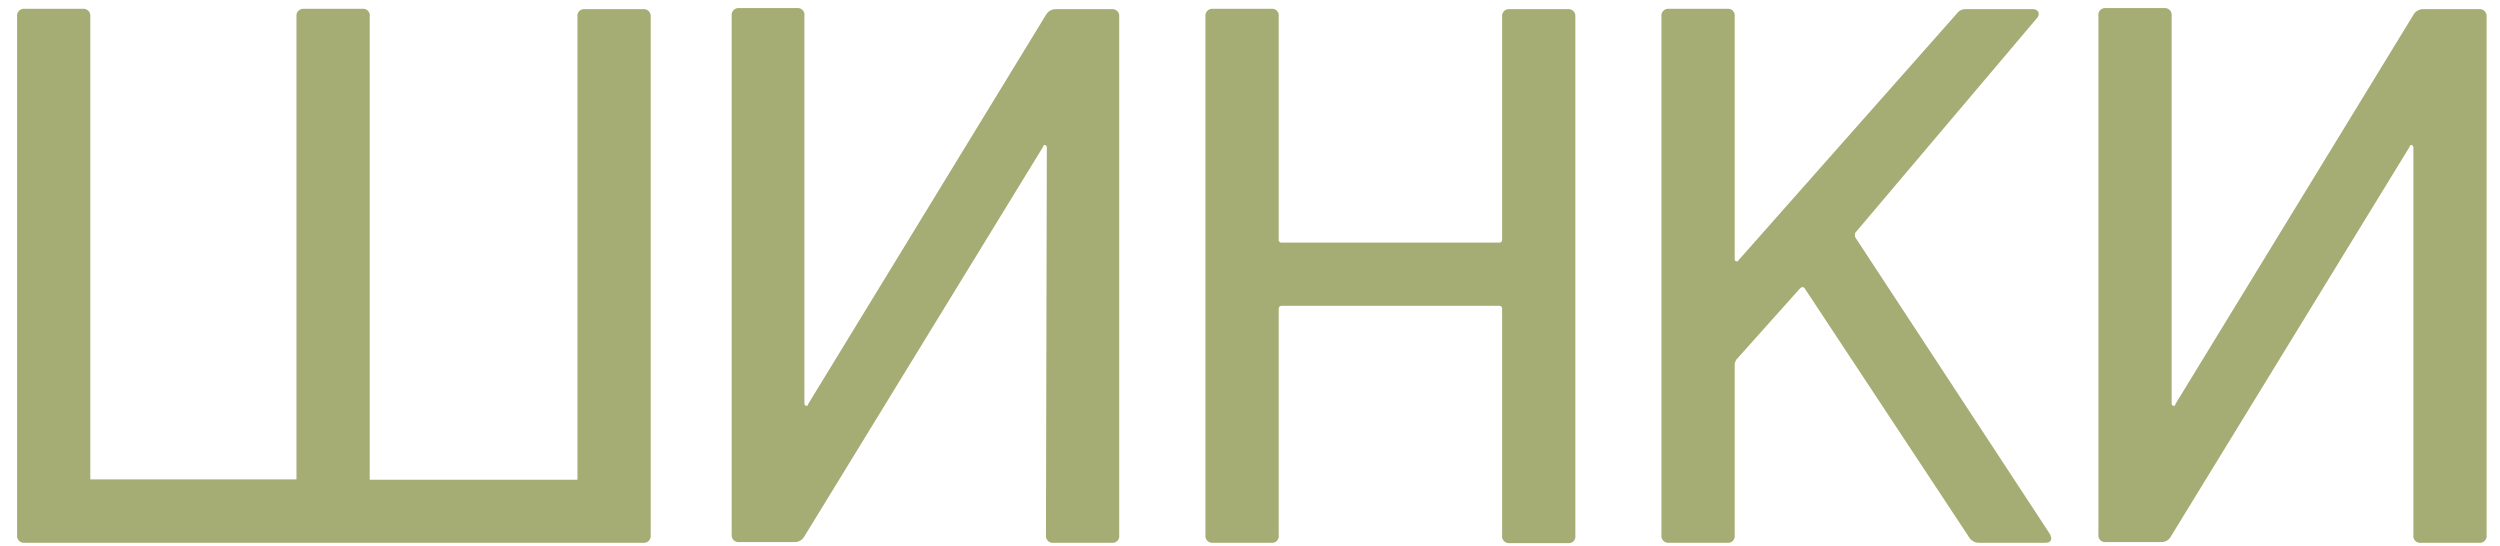 <?xml version="1.0" encoding="UTF-8"?> <svg xmlns="http://www.w3.org/2000/svg" width="142" height="31" viewBox="0 0 142 31" fill="none"> <path d="M63.15 0.52H59.94C59.834 0.524 59.731 0.554 59.64 0.609C59.549 0.663 59.474 0.739 59.42 0.83L45.91 22.94C45.91 23.03 45.83 23.07 45.78 23.05C45.73 23.03 45.69 22.99 45.69 22.9V0.9C45.7 0.841 45.696 0.78 45.678 0.723C45.66 0.666 45.629 0.613 45.587 0.57C45.545 0.528 45.494 0.495 45.437 0.476C45.38 0.457 45.319 0.451 45.26 0.46H42C41.94 0.452 41.879 0.457 41.822 0.477C41.765 0.496 41.713 0.528 41.67 0.571C41.628 0.613 41.596 0.665 41.576 0.722C41.557 0.78 41.552 0.84 41.56 0.9V30.35C41.552 30.41 41.557 30.471 41.576 30.528C41.596 30.585 41.628 30.637 41.67 30.68C41.713 30.722 41.765 30.754 41.822 30.774C41.879 30.793 41.94 30.798 42 30.79H45.16C45.266 30.787 45.369 30.757 45.46 30.703C45.551 30.649 45.627 30.572 45.68 30.48L59.24 8.35C59.24 8.26 59.31 8.22 59.37 8.24C59.43 8.26 59.46 8.3 59.46 8.39L59.41 30.39C59.402 30.45 59.407 30.511 59.426 30.568C59.446 30.625 59.478 30.677 59.52 30.72C59.563 30.762 59.615 30.794 59.672 30.814C59.729 30.833 59.79 30.838 59.85 30.83H63.14C63.199 30.839 63.26 30.833 63.317 30.814C63.374 30.795 63.425 30.763 63.467 30.72C63.509 30.677 63.54 30.625 63.558 30.567C63.576 30.51 63.58 30.449 63.57 30.39V0.94C63.576 0.883 63.57 0.826 63.551 0.772C63.532 0.718 63.501 0.669 63.461 0.629C63.421 0.589 63.372 0.558 63.318 0.539C63.264 0.52 63.207 0.514 63.15 0.52Z" fill="#A5AC74"></path> <path d="M140.81 0.52H137.61C137.504 0.523 137.4 0.553 137.309 0.607C137.218 0.662 137.143 0.738 137.09 0.83L123.57 22.94C123.57 23.03 123.5 23.07 123.44 23.05C123.38 23.03 123.35 22.99 123.35 22.9V0.9C123.358 0.84 123.352 0.78 123.333 0.722C123.314 0.665 123.282 0.613 123.239 0.571C123.197 0.528 123.145 0.496 123.088 0.477C123.03 0.457 122.969 0.452 122.91 0.46H119.62C119.56 0.451 119.5 0.457 119.443 0.476C119.386 0.495 119.335 0.528 119.293 0.57C119.251 0.613 119.219 0.666 119.202 0.723C119.184 0.78 119.18 0.841 119.19 0.9V30.35C119.18 30.409 119.184 30.47 119.202 30.527C119.219 30.585 119.251 30.637 119.293 30.68C119.335 30.723 119.386 30.755 119.443 30.774C119.5 30.793 119.56 30.799 119.62 30.79H122.79C122.894 30.787 122.997 30.757 123.086 30.703C123.176 30.649 123.249 30.572 123.3 30.48L136.86 8.35C136.86 8.26 136.94 8.22 136.99 8.24C137.04 8.26 137.08 8.3 137.08 8.39V30.39C137.07 30.449 137.074 30.51 137.092 30.567C137.109 30.625 137.141 30.677 137.183 30.72C137.225 30.763 137.276 30.795 137.333 30.814C137.39 30.833 137.45 30.839 137.51 30.83H140.8C140.859 30.838 140.92 30.833 140.977 30.814C141.035 30.794 141.087 30.762 141.129 30.72C141.172 30.677 141.204 30.625 141.223 30.568C141.242 30.511 141.248 30.45 141.24 30.39V0.94C141.244 0.883 141.237 0.825 141.217 0.772C141.196 0.718 141.165 0.669 141.124 0.629C141.083 0.589 141.033 0.558 140.979 0.539C140.925 0.521 140.867 0.514 140.81 0.52V0.52Z" fill="#A5AC74"></path> <path d="M89.05 0.52H85.76C85.7 0.512 85.639 0.518 85.582 0.537C85.525 0.556 85.473 0.588 85.43 0.631C85.388 0.673 85.356 0.725 85.336 0.782C85.317 0.84 85.311 0.9 85.32 0.96V13.61C85.323 13.633 85.321 13.657 85.314 13.679C85.306 13.701 85.294 13.721 85.277 13.738C85.261 13.754 85.241 13.767 85.219 13.774C85.197 13.781 85.173 13.784 85.15 13.78H72.8C72.777 13.784 72.753 13.781 72.731 13.774C72.709 13.767 72.689 13.754 72.672 13.738C72.656 13.721 72.643 13.701 72.636 13.679C72.629 13.657 72.626 13.633 72.63 13.61V0.94C72.64 0.881 72.636 0.82 72.618 0.763C72.6 0.706 72.569 0.653 72.527 0.61C72.485 0.568 72.433 0.535 72.377 0.516C72.32 0.497 72.259 0.491 72.2 0.5H68.91C68.85 0.492 68.789 0.498 68.732 0.517C68.675 0.536 68.623 0.568 68.58 0.611C68.538 0.653 68.505 0.705 68.486 0.762C68.467 0.82 68.462 0.88 68.47 0.94V30.39C68.462 30.45 68.467 30.511 68.486 30.568C68.505 30.625 68.538 30.677 68.58 30.72C68.623 30.762 68.675 30.794 68.732 30.814C68.789 30.833 68.85 30.838 68.91 30.83H72.2C72.259 30.839 72.32 30.834 72.377 30.814C72.433 30.795 72.485 30.763 72.527 30.72C72.569 30.677 72.6 30.625 72.618 30.567C72.636 30.51 72.64 30.449 72.63 30.39V17.55C72.63 17.43 72.69 17.37 72.8 17.37H85.15C85.27 17.37 85.32 17.43 85.32 17.55V30.41C85.311 30.47 85.317 30.531 85.336 30.588C85.356 30.645 85.388 30.697 85.43 30.74C85.473 30.782 85.525 30.814 85.582 30.834C85.639 30.853 85.7 30.858 85.76 30.85H89.05C89.109 30.859 89.17 30.854 89.227 30.834C89.284 30.815 89.335 30.783 89.377 30.74C89.419 30.697 89.45 30.645 89.468 30.587C89.486 30.53 89.49 30.469 89.48 30.41V0.94C89.487 0.883 89.48 0.824 89.46 0.769C89.441 0.715 89.409 0.665 89.368 0.625C89.326 0.584 89.276 0.554 89.221 0.536C89.166 0.517 89.107 0.512 89.05 0.52V0.52Z" fill="#A5AC74"></path> <path d="M105.38 13.48C105.35 13.396 105.35 13.304 105.38 13.22L115.69 1.04C115.739 0.994 115.774 0.934 115.79 0.868C115.806 0.803 115.802 0.734 115.78 0.67C115.74 0.617 115.687 0.575 115.625 0.548C115.564 0.522 115.496 0.512 115.43 0.52H111.66C111.558 0.515 111.457 0.536 111.366 0.582C111.275 0.627 111.197 0.696 111.14 0.78L98.75 14.78C98.746 14.793 98.739 14.804 98.73 14.814C98.721 14.824 98.71 14.832 98.698 14.838C98.685 14.843 98.672 14.846 98.659 14.847C98.646 14.847 98.632 14.845 98.62 14.84C98.607 14.839 98.594 14.835 98.582 14.829C98.571 14.823 98.56 14.814 98.552 14.804C98.544 14.794 98.537 14.782 98.534 14.769C98.53 14.757 98.528 14.743 98.53 14.73V0.94C98.54 0.881 98.536 0.82 98.518 0.763C98.5 0.706 98.469 0.653 98.427 0.61C98.385 0.568 98.334 0.535 98.277 0.516C98.22 0.497 98.159 0.491 98.1 0.5H94.81C94.75 0.492 94.689 0.498 94.632 0.517C94.575 0.536 94.523 0.568 94.48 0.611C94.438 0.653 94.406 0.705 94.386 0.762C94.367 0.82 94.362 0.88 94.37 0.94V30.39C94.362 30.45 94.367 30.511 94.386 30.568C94.406 30.625 94.438 30.677 94.48 30.72C94.523 30.762 94.575 30.794 94.632 30.814C94.689 30.833 94.75 30.838 94.81 30.83H98.1C98.159 30.839 98.22 30.834 98.277 30.814C98.334 30.795 98.385 30.763 98.427 30.72C98.469 30.677 98.5 30.625 98.518 30.567C98.536 30.51 98.54 30.449 98.53 30.39V20.65C98.549 20.573 98.579 20.498 98.62 20.43L102.26 16.36C102.277 16.343 102.297 16.33 102.32 16.321C102.342 16.313 102.366 16.309 102.39 16.31C102.418 16.31 102.446 16.319 102.469 16.335C102.492 16.351 102.51 16.374 102.52 16.4L111.88 30.57C111.94 30.651 112.019 30.716 112.109 30.762C112.199 30.807 112.299 30.83 112.4 30.83H116.17C116.4 30.83 116.51 30.74 116.51 30.57C116.5 30.478 116.469 30.389 116.42 30.31L105.38 13.48Z" fill="#A5AC74"></path> <path d="M36.52 0.52H33.23C33.17 0.511 33.11 0.517 33.053 0.536C32.996 0.555 32.945 0.588 32.903 0.631C32.861 0.673 32.83 0.726 32.812 0.783C32.794 0.84 32.79 0.901 32.8 0.96V27.25H21V0.94C21.01 0.881 21.006 0.82 20.988 0.763C20.97 0.706 20.939 0.653 20.897 0.61C20.855 0.568 20.804 0.535 20.747 0.516C20.69 0.497 20.629 0.491 20.57 0.5H17.28C17.22 0.492 17.159 0.498 17.102 0.517C17.045 0.536 16.993 0.568 16.95 0.611C16.908 0.653 16.876 0.705 16.856 0.762C16.837 0.82 16.831 0.88 16.84 0.94V27.23H5.13V0.94C5.138 0.881 5.132 0.822 5.114 0.765C5.095 0.709 5.064 0.658 5.022 0.615C4.981 0.573 4.93 0.54 4.874 0.52C4.818 0.5 4.759 0.494 4.7 0.5H1.4C1.341 0.494 1.281 0.5 1.225 0.52C1.169 0.54 1.119 0.573 1.077 0.615C1.036 0.658 1.005 0.709 0.986 0.765C0.967 0.822 0.962 0.881 0.97 0.94V30.39C0.962 30.449 0.967 30.509 0.986 30.565C1.005 30.621 1.036 30.673 1.077 30.715C1.119 30.758 1.169 30.79 1.225 30.81C1.281 30.83 1.341 30.837 1.4 30.83H36.52C36.58 30.838 36.64 30.833 36.698 30.814C36.755 30.794 36.807 30.762 36.849 30.72C36.892 30.677 36.924 30.625 36.943 30.568C36.962 30.511 36.968 30.45 36.96 30.39V0.94C36.965 0.882 36.957 0.823 36.936 0.769C36.916 0.714 36.883 0.665 36.841 0.625C36.798 0.584 36.748 0.554 36.692 0.536C36.637 0.518 36.578 0.512 36.52 0.52V0.52Z" fill="#A5AC74"></path> </svg> 